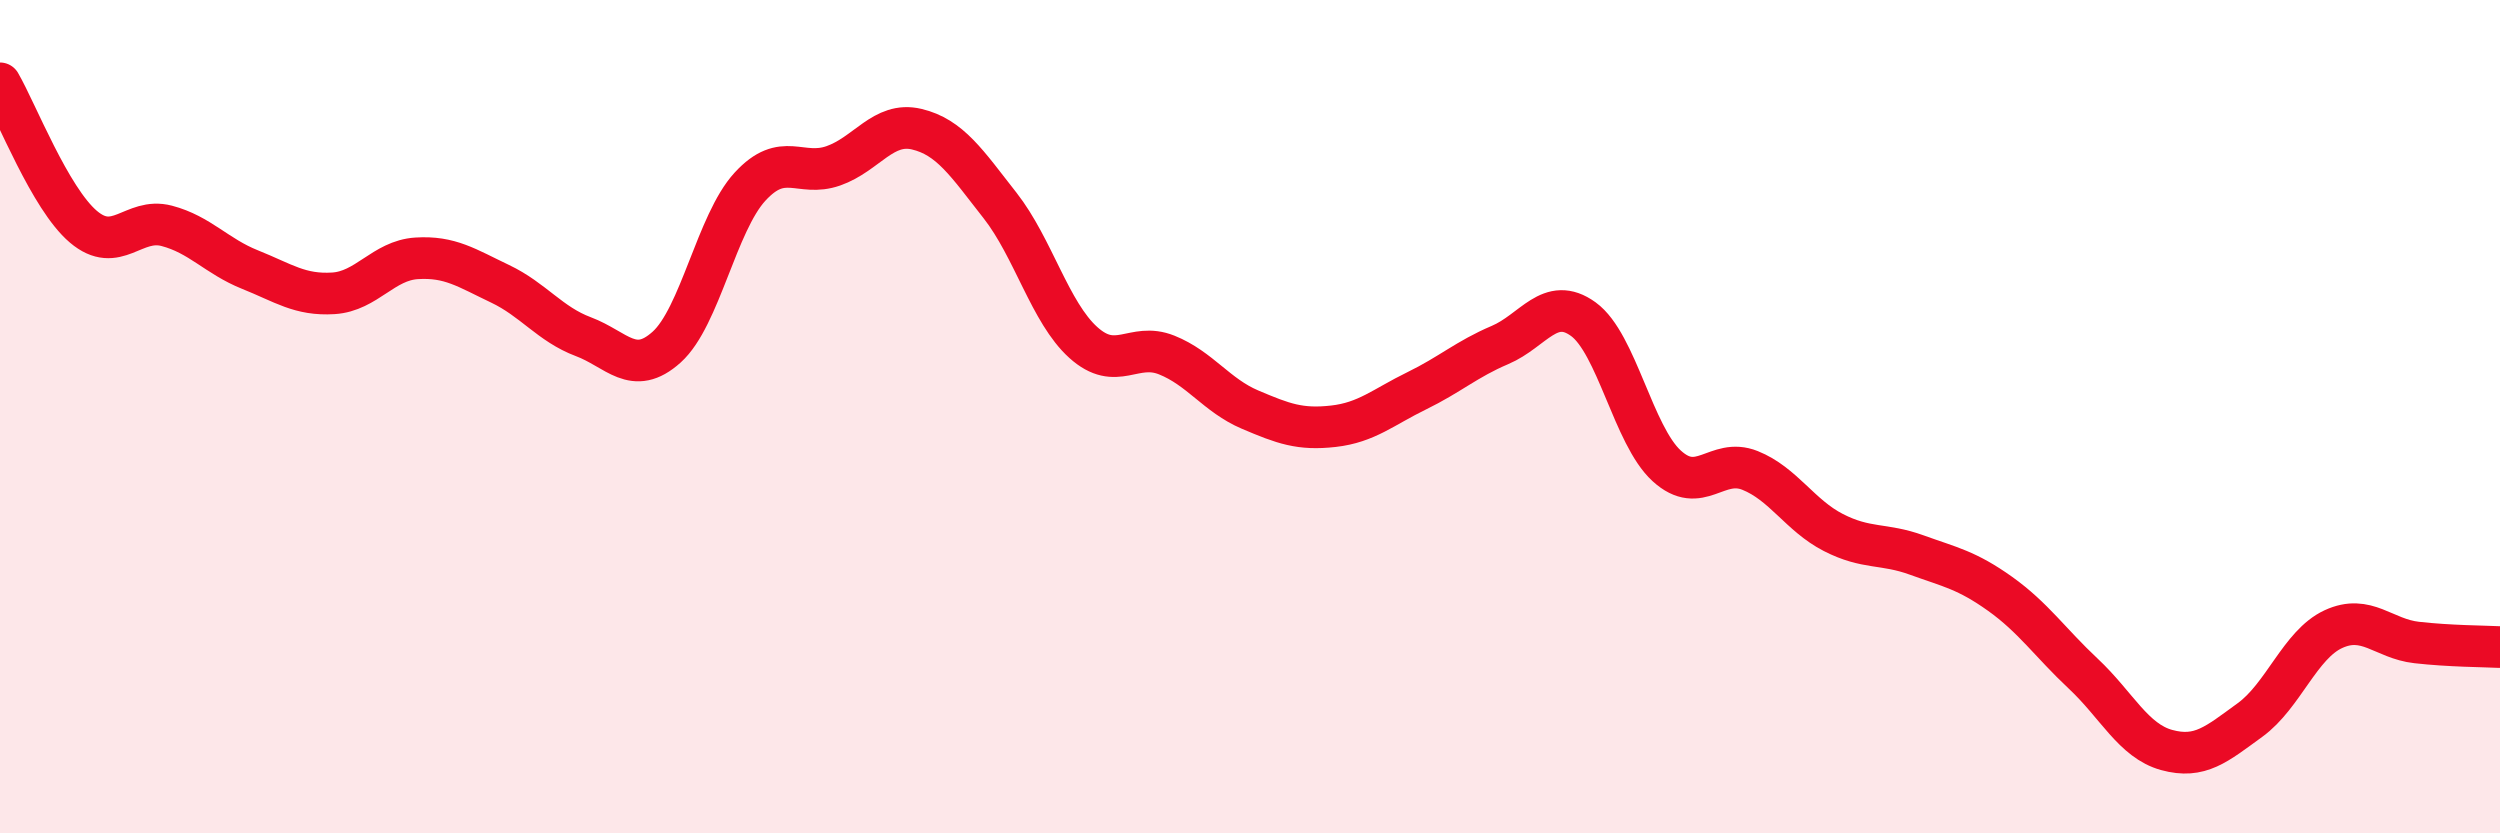 
    <svg width="60" height="20" viewBox="0 0 60 20" xmlns="http://www.w3.org/2000/svg">
      <path
        d="M 0,2 C 0.4,2.69 1.2,4.76 2,5.44 C 2.8,6.12 3.2,5.21 4,5.42 C 4.8,5.63 5.2,6.15 6,6.47 C 6.8,6.79 7.2,7.09 8,7.04 C 8.8,6.99 9.2,6.25 10,6.2 C 10.8,6.15 11.2,6.43 12,6.81 C 12.8,7.19 13.2,7.78 14,8.08 C 14.8,8.38 15.2,9.05 16,8.33 C 16.8,7.61 17.2,5.35 18,4.48 C 18.8,3.61 19.2,4.26 20,3.98 C 20.8,3.7 21.2,2.91 22,3.1 C 22.8,3.29 23.2,3.91 24,4.93 C 24.8,5.95 25.2,7.5 26,8.22 C 26.8,8.94 27.2,8.2 28,8.52 C 28.8,8.84 29.2,9.49 30,9.83 C 30.8,10.17 31.2,10.32 32,10.23 C 32.8,10.14 33.2,9.77 34,9.38 C 34.8,8.99 35.2,8.62 36,8.28 C 36.8,7.94 37.2,7.08 38,7.66 C 38.8,8.24 39.2,10.45 40,11.18 C 40.8,11.91 41.2,10.97 42,11.29 C 42.8,11.61 43.2,12.37 44,12.78 C 44.8,13.19 45.2,13.03 46,13.32 C 46.8,13.61 47.2,13.68 48,14.25 C 48.8,14.82 49.2,15.42 50,16.17 C 50.8,16.92 51.2,17.78 52,18 C 52.8,18.22 53.2,17.86 54,17.28 C 54.8,16.7 55.2,15.47 56,15.1 C 56.8,14.73 57.2,15.33 58,15.42 C 58.8,15.51 59.6,15.51 60,15.53L60 20L0 20Z"
        fill="#EB0A25"
        opacity="0.1"
        stroke-linecap="round"
        stroke-linejoin="round"
      />
      <path
        d="M 0,2 C 0.4,2.69 1.2,4.76 2,5.44 C 2.8,6.12 3.2,5.21 4,5.42 C 4.8,5.63 5.2,6.15 6,6.47 C 6.8,6.79 7.2,7.09 8,7.04 C 8.8,6.99 9.2,6.25 10,6.2 C 10.8,6.15 11.2,6.43 12,6.81 C 12.8,7.19 13.2,7.78 14,8.08 C 14.8,8.38 15.2,9.05 16,8.33 C 16.8,7.61 17.2,5.35 18,4.48 C 18.8,3.61 19.2,4.26 20,3.98 C 20.8,3.7 21.2,2.91 22,3.1 C 22.8,3.29 23.2,3.91 24,4.93 C 24.8,5.95 25.2,7.5 26,8.22 C 26.8,8.94 27.2,8.2 28,8.52 C 28.8,8.84 29.2,9.49 30,9.83 C 30.8,10.17 31.2,10.32 32,10.23 C 32.8,10.14 33.2,9.77 34,9.38 C 34.8,8.99 35.2,8.62 36,8.28 C 36.8,7.94 37.2,7.08 38,7.66 C 38.8,8.24 39.2,10.45 40,11.18 C 40.8,11.91 41.2,10.97 42,11.29 C 42.8,11.61 43.2,12.37 44,12.78 C 44.8,13.19 45.2,13.03 46,13.32 C 46.8,13.61 47.2,13.68 48,14.25 C 48.8,14.82 49.2,15.42 50,16.17 C 50.8,16.92 51.2,17.78 52,18 C 52.8,18.22 53.2,17.86 54,17.28 C 54.8,16.7 55.2,15.47 56,15.1 C 56.8,14.73 57.2,15.33 58,15.42 C 58.8,15.51 59.6,15.51 60,15.53"
        stroke="#EB0A25"
        stroke-width="1"
        fill="none"
        stroke-linecap="round"
        stroke-linejoin="round"
      />
    </svg>
  